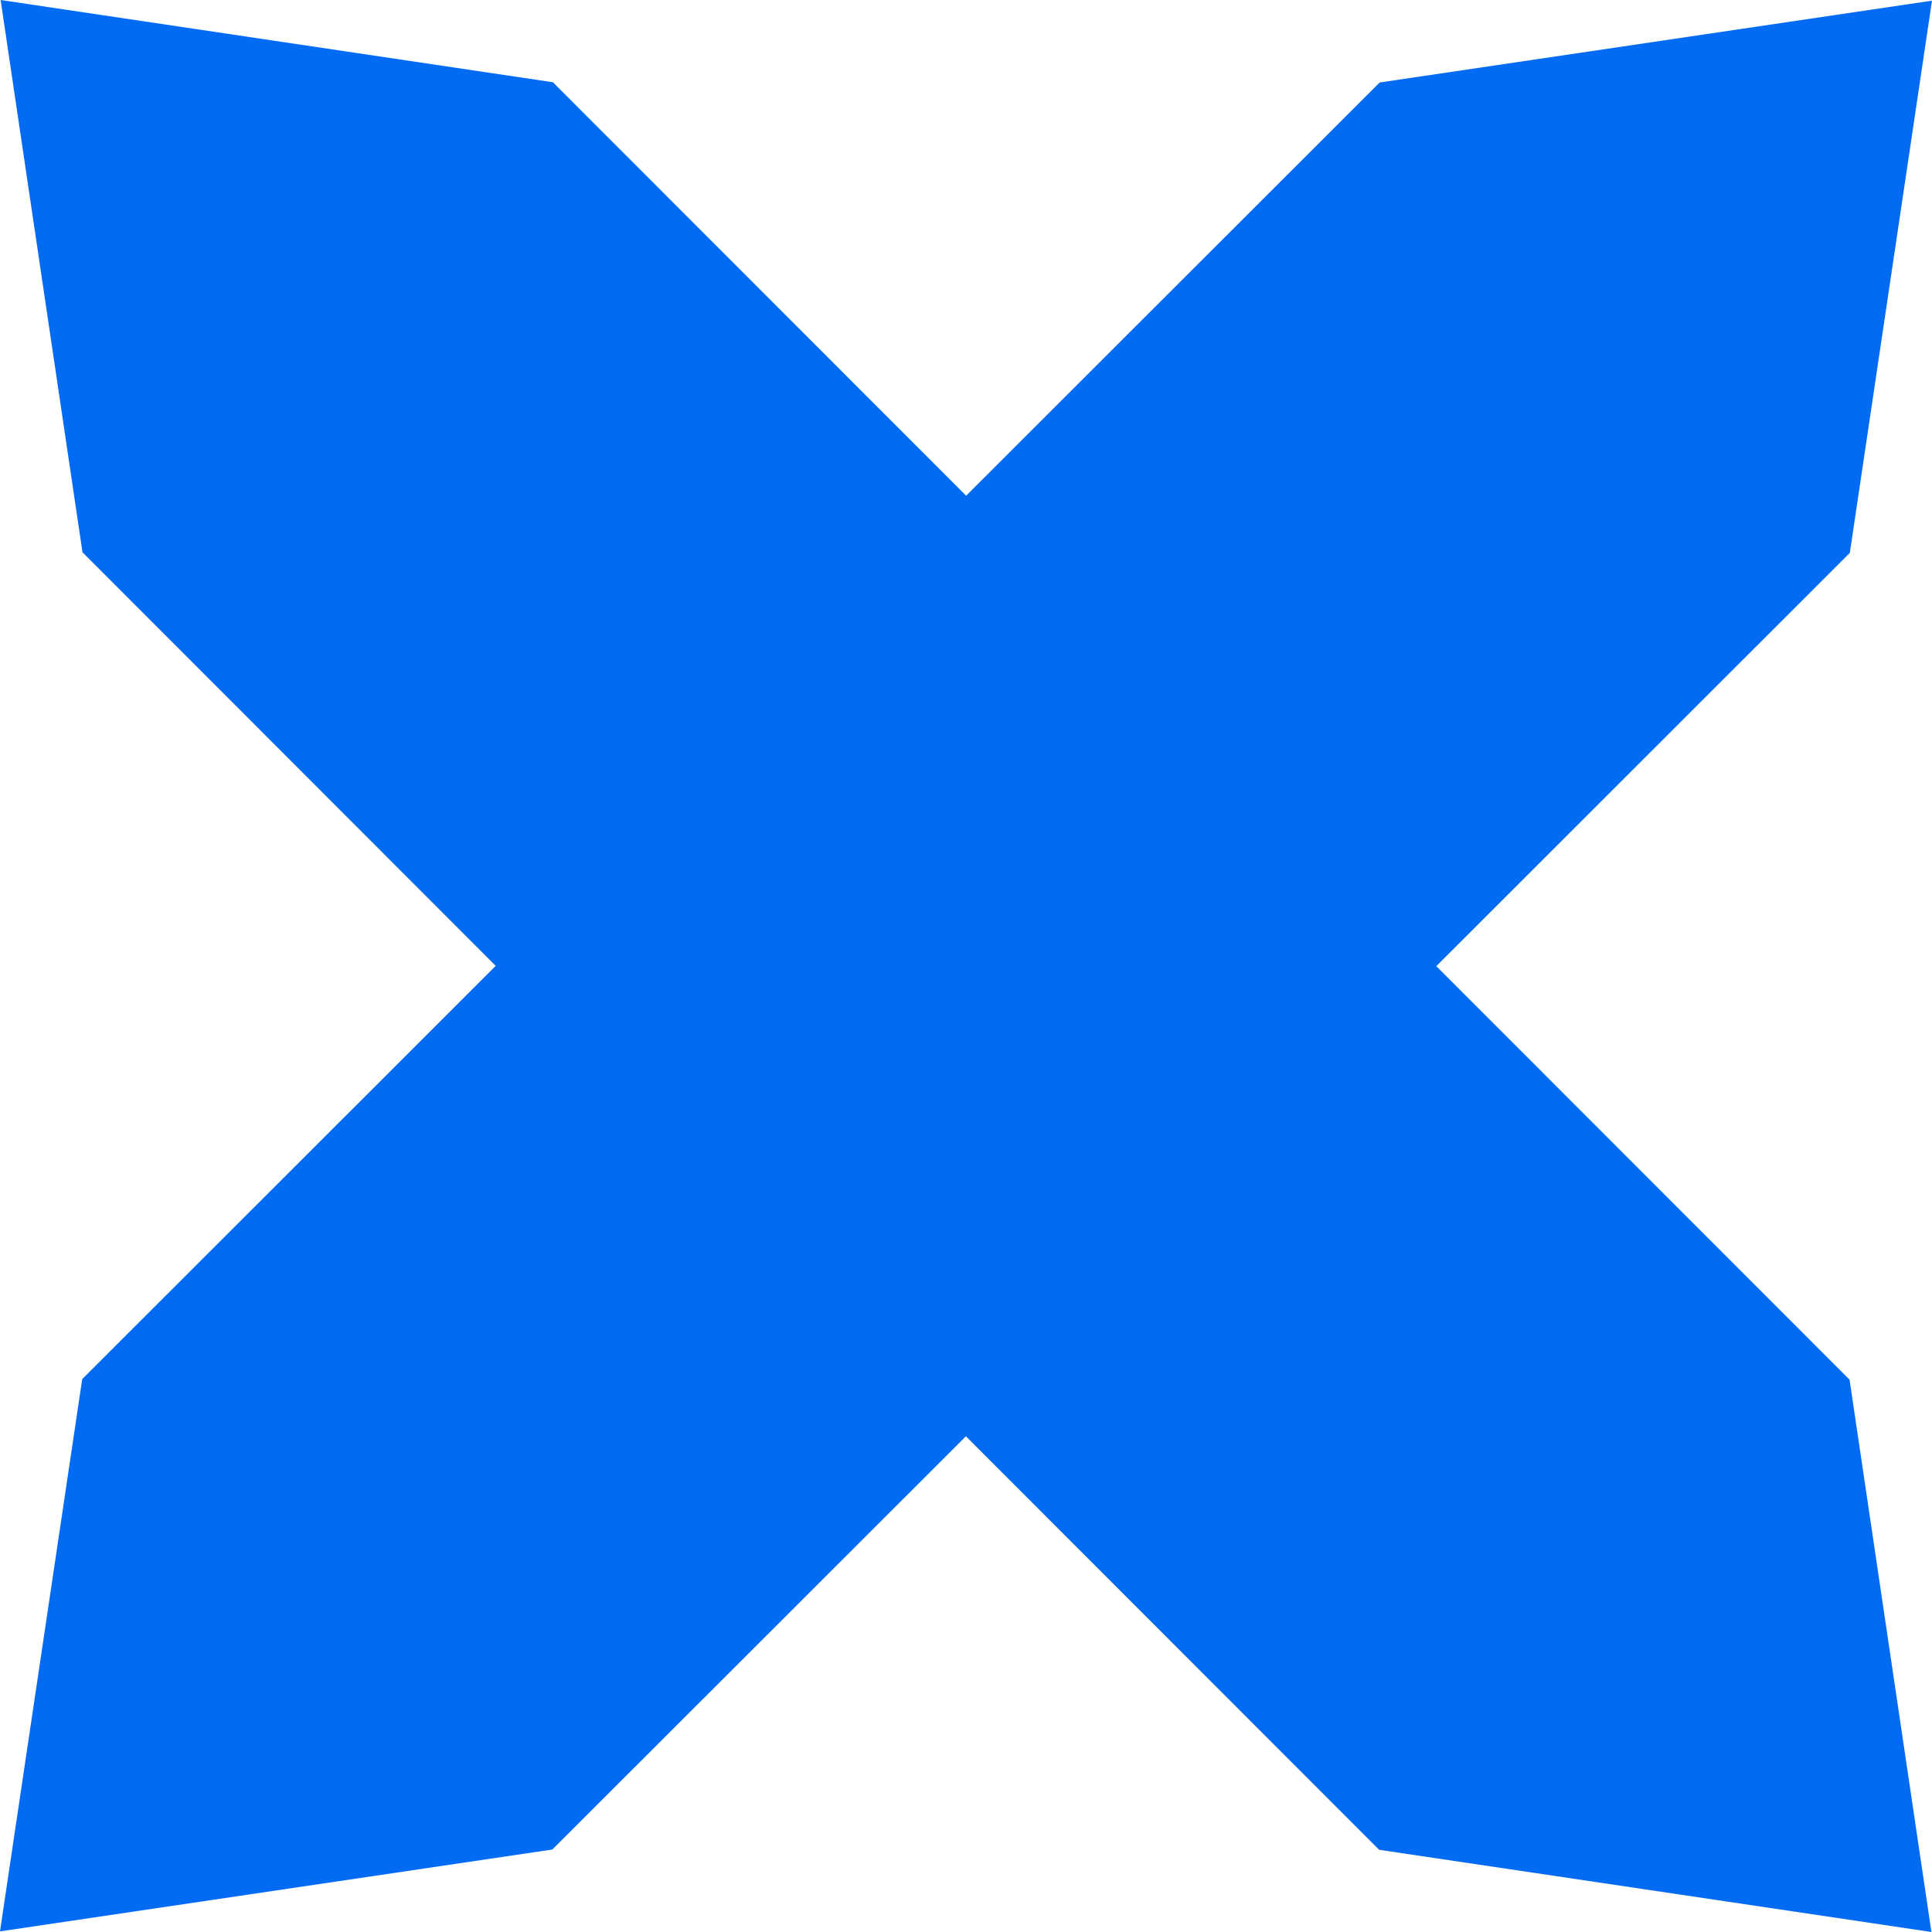<svg width="56" height="56" viewBox="0 0 56 56" fill="none" xmlns="http://www.w3.org/2000/svg">
<path d="M53.61 39.99L55.983 56L39.974 53.617L27.997 41.631L16.01 53.609L0 55.982L2.383 39.974L14.368 27.996L2.391 16.009L0.018 0L16.026 2.384L28.004 14.369L39.99 2.391L56 0.019L53.618 16.025L41.632 28.005L53.61 39.99Z" fill="#016CF3"/>
</svg>
